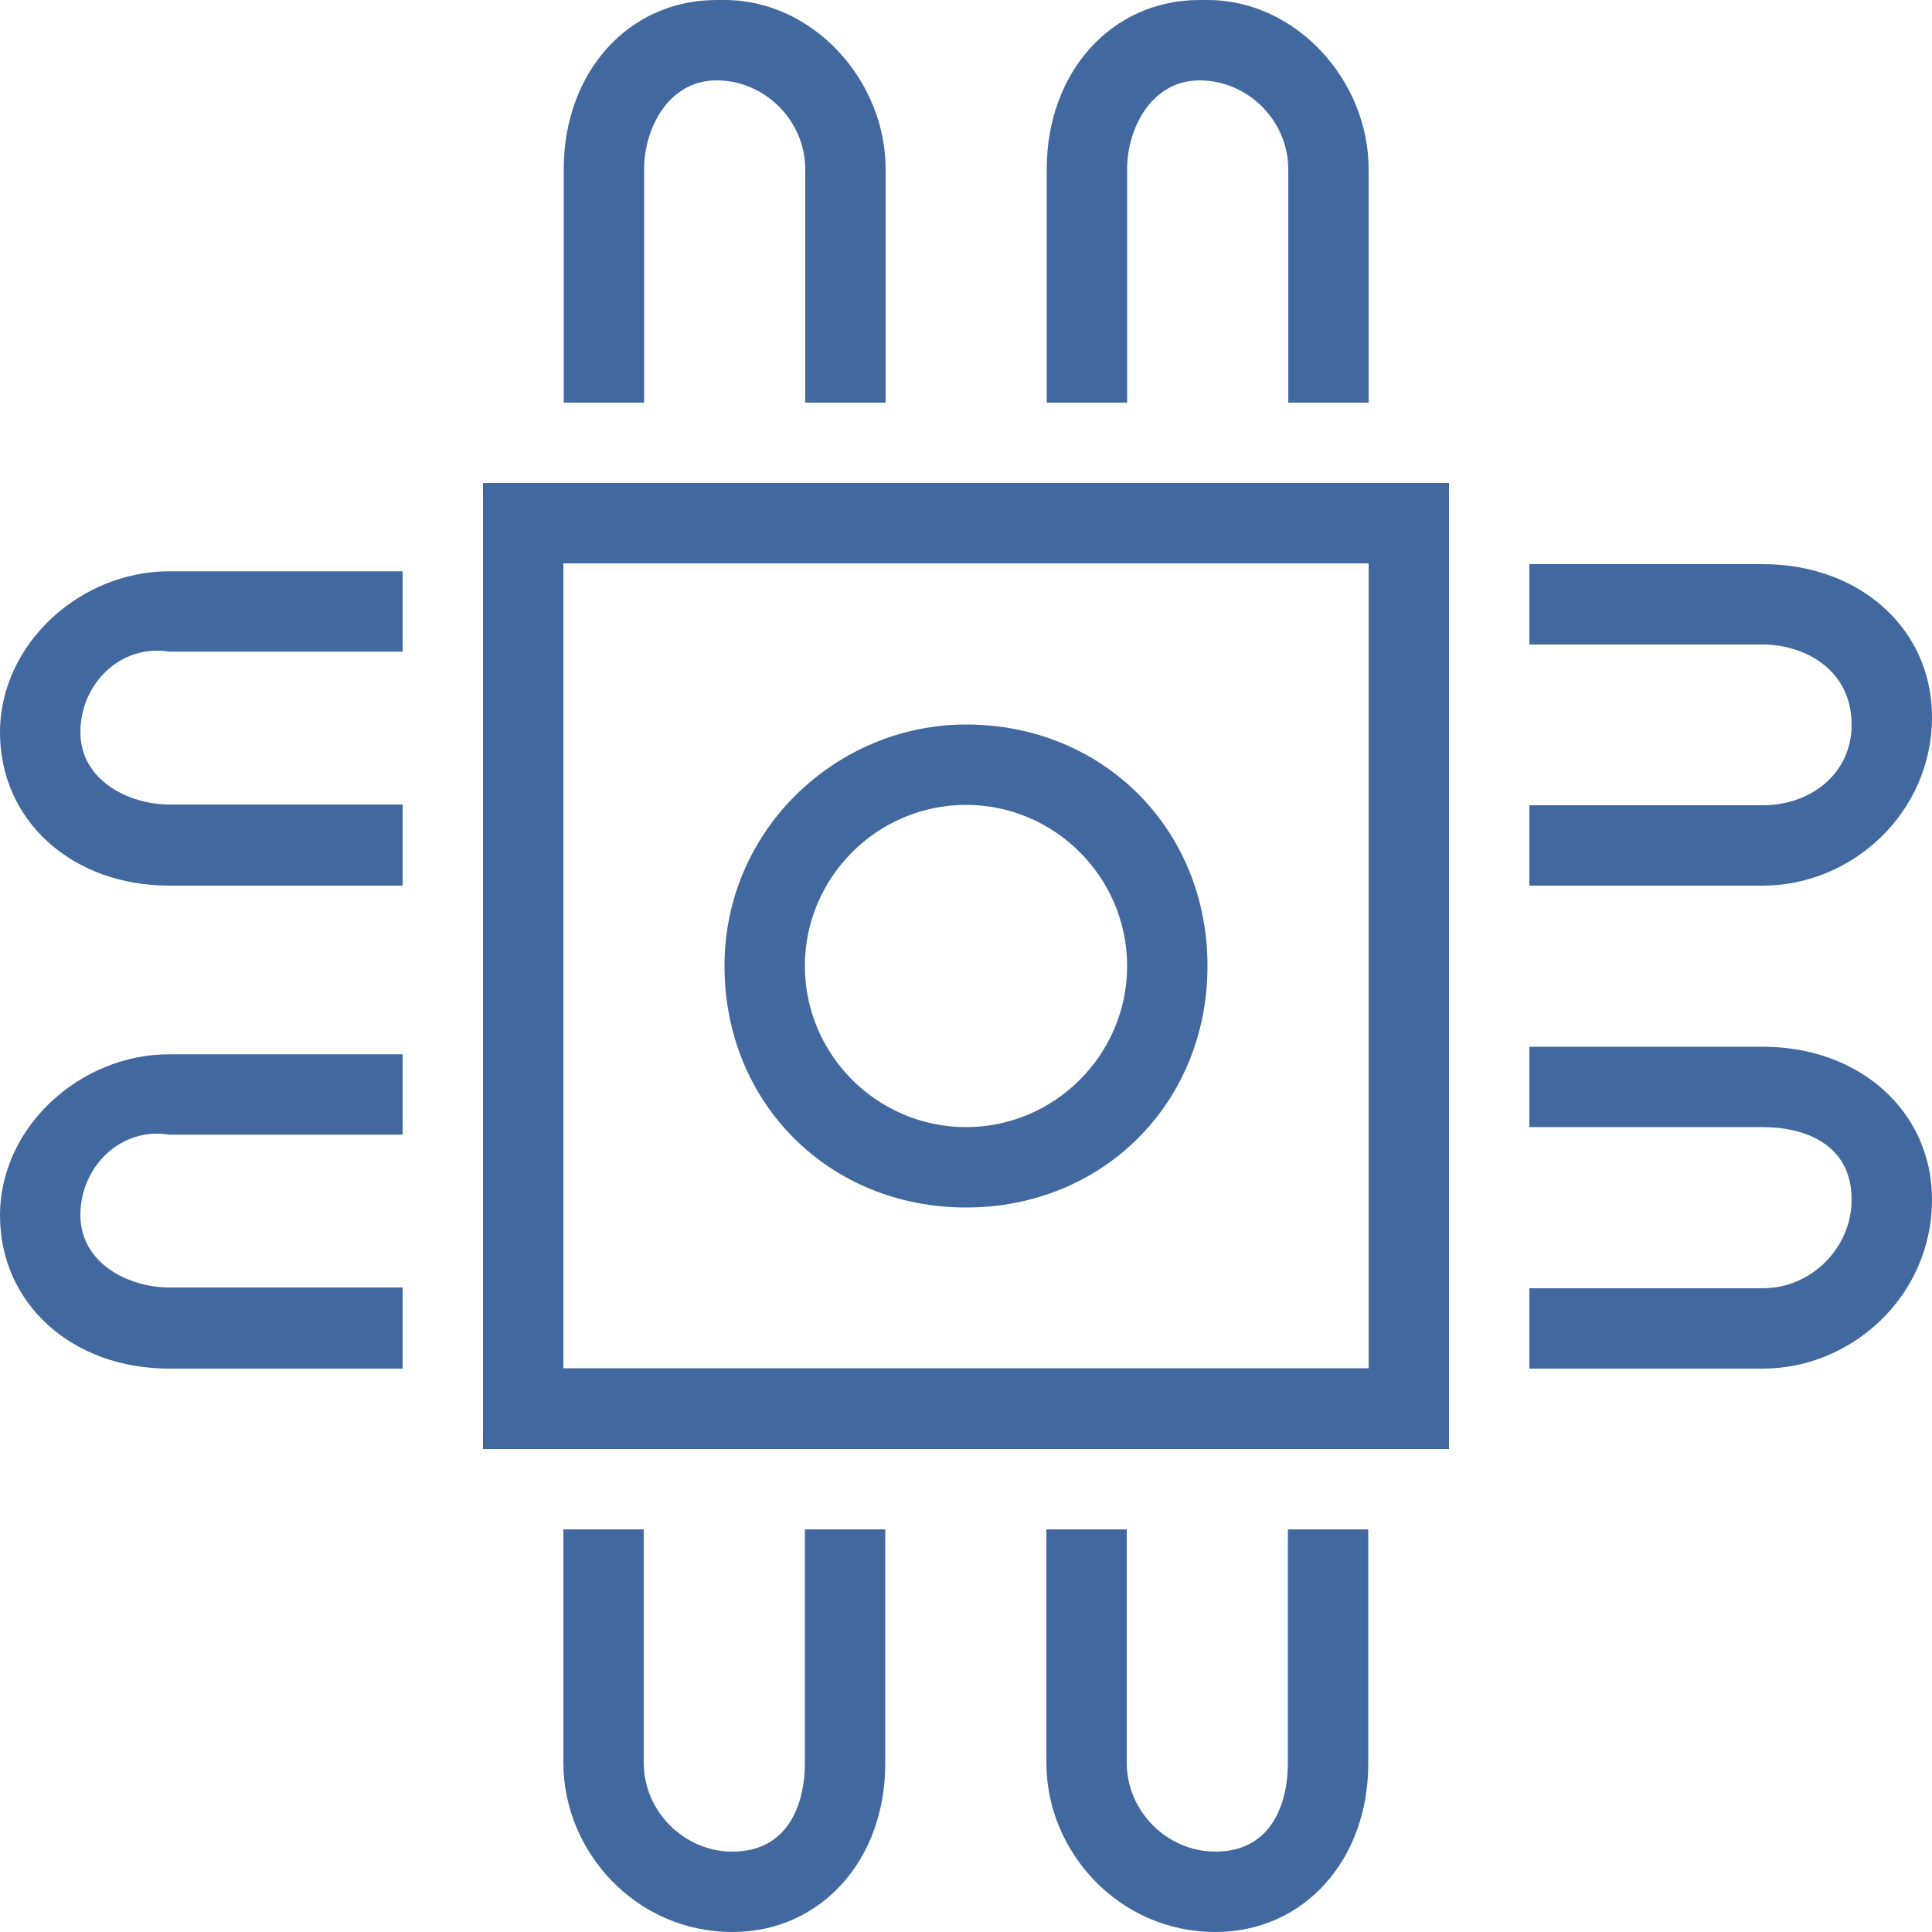 <?xml version="1.0" encoding="UTF-8"?> <svg xmlns="http://www.w3.org/2000/svg" width="43" height="43" viewBox="0 0 43 43" fill="none"><path fill-rule="evenodd" clip-rule="evenodd" d="M21.5 17.914C23.474 17.914 25.086 19.526 25.086 21.5C25.086 23.474 23.474 25.086 21.5 25.086C19.526 25.086 17.914 23.474 17.914 21.5C17.914 19.526 19.526 17.914 21.5 17.914ZM21.5 16.125C18.636 16.125 16.125 18.451 16.125 21.5C16.125 24.549 18.451 26.875 21.5 26.875C24.549 26.875 26.875 24.549 26.875 21.5C26.875 18.451 24.549 16.125 21.5 16.125Z" fill="#42699F"></path><path fill-rule="evenodd" clip-rule="evenodd" d="M30.461 12.539V30.453H12.539V12.539H30.461ZM32.25 10.75H10.75V32.25H32.25V10.75Z" fill="#42699F"></path><path fill-rule="evenodd" clip-rule="evenodd" d="M19.711 8.961H17.922V3.763C17.922 2.688 17.024 1.789 15.949 1.789C14.874 1.789 14.336 2.864 14.336 3.763V8.961H12.547V3.763C12.547 1.613 13.983 0 15.949 0H16.125C18.099 0 19.711 1.789 19.711 3.763V8.961Z" fill="#42699F"></path><path fill-rule="evenodd" clip-rule="evenodd" d="M30.461 8.961H28.672V3.763C28.672 2.688 27.774 1.789 26.699 1.789C25.624 1.789 25.086 2.864 25.086 3.763V8.961H23.297V3.763C23.297 1.613 24.733 0 26.699 0H26.875C28.849 0 30.461 1.789 30.461 3.763V8.961Z" fill="#42699F"></path><path fill-rule="evenodd" clip-rule="evenodd" d="M27.051 43C24.901 43 23.289 41.211 23.289 39.237V34.039H25.078V39.237C25.078 40.312 25.976 41.211 27.051 41.211C28.303 41.211 28.664 40.136 28.664 39.237V34.039H30.453V39.237C30.461 41.388 29.025 43 27.051 43Z" fill="#42699F"></path><path fill-rule="evenodd" clip-rule="evenodd" d="M16.301 43C14.151 43 12.539 41.211 12.539 39.237V34.039H14.328V39.237C14.328 40.312 15.226 41.211 16.301 41.211C17.553 41.211 17.914 40.136 17.914 39.237V34.039H19.703V39.237C19.711 41.388 18.275 43 16.301 43Z" fill="#42699F"></path><path fill-rule="evenodd" clip-rule="evenodd" d="M8.961 30.461H3.763C1.613 30.461 0 29.025 0 27.051C0 25.078 1.789 23.465 3.763 23.465H8.961V25.254H3.763C2.688 25.078 1.789 25.968 1.789 27.043C1.789 28.118 2.864 28.655 3.763 28.655H8.961V30.461Z" fill="#42699F"></path><path fill-rule="evenodd" clip-rule="evenodd" d="M8.961 19.711H3.763C1.613 19.711 0 18.275 0 16.301C0 14.328 1.789 12.715 3.763 12.715H8.961V14.504H3.763C2.688 14.328 1.789 15.218 1.789 16.293C1.789 17.368 2.864 17.905 3.763 17.905H8.961V19.711Z" fill="#42699F"></path><path fill-rule="evenodd" clip-rule="evenodd" d="M39.237 19.711H34.039V17.922H39.237C40.312 17.922 41.211 17.208 41.211 16.133C41.211 14.882 40.136 14.345 39.237 14.345H34.039V12.556H39.237C41.388 12.556 43 13.992 43 15.957C43 18.099 41.211 19.711 39.237 19.711Z" fill="#42699F"></path><path fill-rule="evenodd" clip-rule="evenodd" d="M39.237 30.461H34.039V28.672H39.237C40.312 28.672 41.211 27.774 41.211 26.699C41.211 25.447 40.136 25.086 39.237 25.086H34.039V23.297H39.237C41.388 23.297 43 24.733 43 26.699C43 28.849 41.211 30.461 39.237 30.461Z" fill="#42699F"></path></svg> 